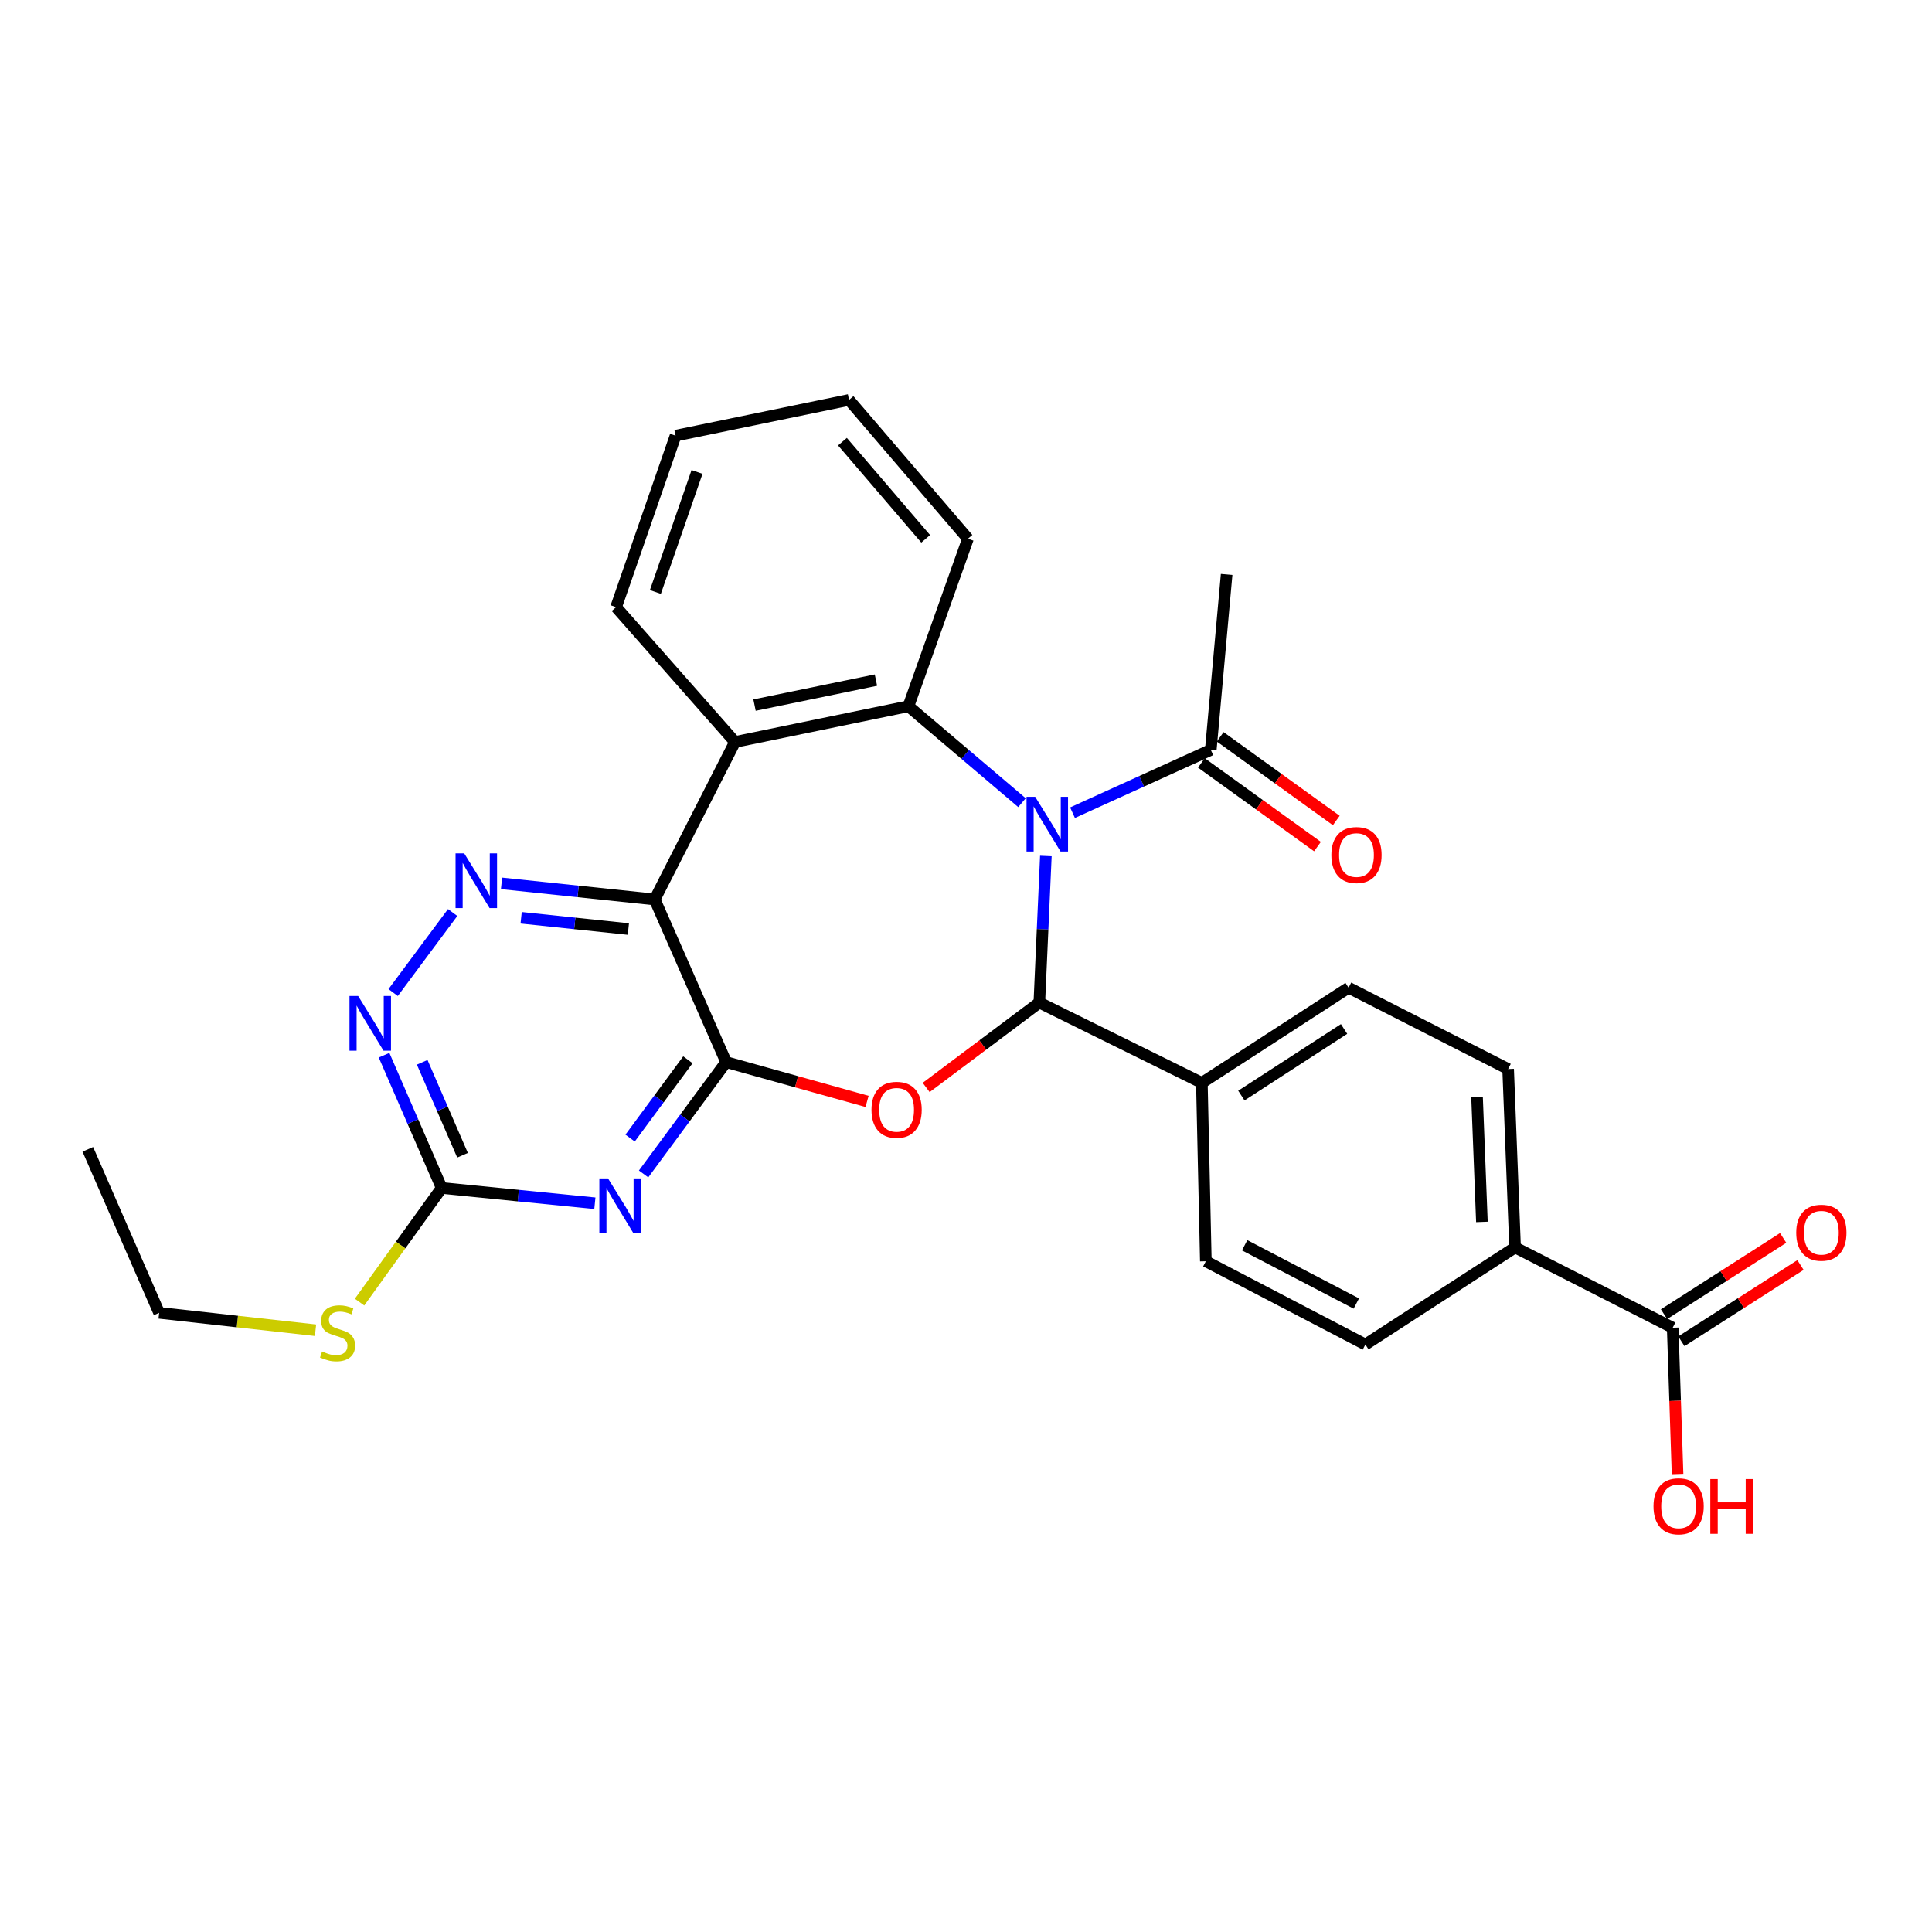 <?xml version='1.0' encoding='iso-8859-1'?>
<svg version='1.1' baseProfile='full'
              xmlns='http://www.w3.org/2000/svg'
                      xmlns:rdkit='http://www.rdkit.org/xml'
                      xmlns:xlink='http://www.w3.org/1999/xlink'
                  xml:space='preserve'
width='1000px' height='1000px' viewBox='0 0 1000 1000'>
<!-- END OF HEADER -->
<rect style='opacity:1.0;fill:#FFFFFF;stroke:none' width='1000' height='1000' x='0' y='0'> </rect>
<path class='bond-1' d='M 541.337,443.06 L 539.646,480.996' style='fill:none;fill-rule:evenodd;stroke:#0000FF;stroke-width:6px;stroke-linecap:butt;stroke-linejoin:miter;stroke-opacity:1' />
<path class='bond-1' d='M 539.646,480.996 L 537.956,518.932' style='fill:none;fill-rule:evenodd;stroke:#000000;stroke-width:6px;stroke-linecap:butt;stroke-linejoin:miter;stroke-opacity:1' />
<path class='bond-4' d='M 528.973,415.465 L 499.586,390.506' style='fill:none;fill-rule:evenodd;stroke:#0000FF;stroke-width:6px;stroke-linecap:butt;stroke-linejoin:miter;stroke-opacity:1' />
<path class='bond-4' d='M 499.586,390.506 L 470.2,365.546' style='fill:none;fill-rule:evenodd;stroke:#000000;stroke-width:6px;stroke-linecap:butt;stroke-linejoin:miter;stroke-opacity:1' />
<path class='bond-9' d='M 555.135,420.652 L 590.918,404.389' style='fill:none;fill-rule:evenodd;stroke:#0000FF;stroke-width:6px;stroke-linecap:butt;stroke-linejoin:miter;stroke-opacity:1' />
<path class='bond-9' d='M 590.918,404.389 L 626.702,388.125' style='fill:none;fill-rule:evenodd;stroke:#000000;stroke-width:6px;stroke-linecap:butt;stroke-linejoin:miter;stroke-opacity:1' />
<path class='bond-0' d='M 375.851,549.74 L 412.32,559.914' style='fill:none;fill-rule:evenodd;stroke:#000000;stroke-width:6px;stroke-linecap:butt;stroke-linejoin:miter;stroke-opacity:1' />
<path class='bond-0' d='M 412.32,559.914 L 448.789,570.088' style='fill:none;fill-rule:evenodd;stroke:#FF0000;stroke-width:6px;stroke-linecap:butt;stroke-linejoin:miter;stroke-opacity:1' />
<path class='bond-5' d='M 375.851,549.74 L 354.486,578.689' style='fill:none;fill-rule:evenodd;stroke:#000000;stroke-width:6px;stroke-linecap:butt;stroke-linejoin:miter;stroke-opacity:1' />
<path class='bond-5' d='M 354.486,578.689 L 333.121,607.637' style='fill:none;fill-rule:evenodd;stroke:#0000FF;stroke-width:6px;stroke-linecap:butt;stroke-linejoin:miter;stroke-opacity:1' />
<path class='bond-5' d='M 356.05,548.542 L 341.095,568.806' style='fill:none;fill-rule:evenodd;stroke:#000000;stroke-width:6px;stroke-linecap:butt;stroke-linejoin:miter;stroke-opacity:1' />
<path class='bond-5' d='M 341.095,568.806 L 326.139,589.07' style='fill:none;fill-rule:evenodd;stroke:#0000FF;stroke-width:6px;stroke-linecap:butt;stroke-linejoin:miter;stroke-opacity:1' />
<path class='bond-29' d='M 375.851,549.74 L 338.875,465.572' style='fill:none;fill-rule:evenodd;stroke:#000000;stroke-width:6px;stroke-linecap:butt;stroke-linejoin:miter;stroke-opacity:1' />
<path class='bond-2' d='M 537.956,518.932 L 508.672,540.901' style='fill:none;fill-rule:evenodd;stroke:#000000;stroke-width:6px;stroke-linecap:butt;stroke-linejoin:miter;stroke-opacity:1' />
<path class='bond-2' d='M 508.672,540.901 L 479.387,562.869' style='fill:none;fill-rule:evenodd;stroke:#FF0000;stroke-width:6px;stroke-linecap:butt;stroke-linejoin:miter;stroke-opacity:1' />
<path class='bond-12' d='M 537.956,518.932 L 622.079,560.485' style='fill:none;fill-rule:evenodd;stroke:#000000;stroke-width:6px;stroke-linecap:butt;stroke-linejoin:miter;stroke-opacity:1' />
<path class='bond-3' d='M 338.875,465.572 L 380.437,384.038' style='fill:none;fill-rule:evenodd;stroke:#000000;stroke-width:6px;stroke-linecap:butt;stroke-linejoin:miter;stroke-opacity:1' />
<path class='bond-7' d='M 338.875,465.572 L 299.235,461.404' style='fill:none;fill-rule:evenodd;stroke:#000000;stroke-width:6px;stroke-linecap:butt;stroke-linejoin:miter;stroke-opacity:1' />
<path class='bond-7' d='M 299.235,461.404 L 259.594,457.236' style='fill:none;fill-rule:evenodd;stroke:#0000FF;stroke-width:6px;stroke-linecap:butt;stroke-linejoin:miter;stroke-opacity:1' />
<path class='bond-7' d='M 325.243,480.873 L 297.494,477.956' style='fill:none;fill-rule:evenodd;stroke:#000000;stroke-width:6px;stroke-linecap:butt;stroke-linejoin:miter;stroke-opacity:1' />
<path class='bond-7' d='M 297.494,477.956 L 269.746,475.039' style='fill:none;fill-rule:evenodd;stroke:#0000FF;stroke-width:6px;stroke-linecap:butt;stroke-linejoin:miter;stroke-opacity:1' />
<path class='bond-6' d='M 470.2,365.546 L 380.437,384.038' style='fill:none;fill-rule:evenodd;stroke:#000000;stroke-width:6px;stroke-linecap:butt;stroke-linejoin:miter;stroke-opacity:1' />
<path class='bond-6' d='M 453.377,352.019 L 390.543,364.964' style='fill:none;fill-rule:evenodd;stroke:#000000;stroke-width:6px;stroke-linecap:butt;stroke-linejoin:miter;stroke-opacity:1' />
<path class='bond-22' d='M 470.2,365.546 L 501.008,278.834' style='fill:none;fill-rule:evenodd;stroke:#000000;stroke-width:6px;stroke-linecap:butt;stroke-linejoin:miter;stroke-opacity:1' />
<path class='bond-8' d='M 307.905,622.804 L 268.259,618.847' style='fill:none;fill-rule:evenodd;stroke:#0000FF;stroke-width:6px;stroke-linecap:butt;stroke-linejoin:miter;stroke-opacity:1' />
<path class='bond-8' d='M 268.259,618.847 L 228.614,614.889' style='fill:none;fill-rule:evenodd;stroke:#000000;stroke-width:6px;stroke-linecap:butt;stroke-linejoin:miter;stroke-opacity:1' />
<path class='bond-23' d='M 380.437,384.038 L 318.885,314.257' style='fill:none;fill-rule:evenodd;stroke:#000000;stroke-width:6px;stroke-linecap:butt;stroke-linejoin:miter;stroke-opacity:1' />
<path class='bond-10' d='M 234.293,472.323 L 203.496,513.738' style='fill:none;fill-rule:evenodd;stroke:#0000FF;stroke-width:6px;stroke-linecap:butt;stroke-linejoin:miter;stroke-opacity:1' />
<path class='bond-20' d='M 228.614,614.889 L 207.359,644.429' style='fill:none;fill-rule:evenodd;stroke:#000000;stroke-width:6px;stroke-linecap:butt;stroke-linejoin:miter;stroke-opacity:1' />
<path class='bond-20' d='M 207.359,644.429 L 186.104,673.968' style='fill:none;fill-rule:evenodd;stroke:#CCCC00;stroke-width:6px;stroke-linecap:butt;stroke-linejoin:miter;stroke-opacity:1' />
<path class='bond-32' d='M 228.614,614.889 L 213.702,580.528' style='fill:none;fill-rule:evenodd;stroke:#000000;stroke-width:6px;stroke-linecap:butt;stroke-linejoin:miter;stroke-opacity:1' />
<path class='bond-32' d='M 213.702,580.528 L 198.79,546.167' style='fill:none;fill-rule:evenodd;stroke:#0000FF;stroke-width:6px;stroke-linecap:butt;stroke-linejoin:miter;stroke-opacity:1' />
<path class='bond-32' d='M 239.408,597.956 L 228.97,573.903' style='fill:none;fill-rule:evenodd;stroke:#000000;stroke-width:6px;stroke-linecap:butt;stroke-linejoin:miter;stroke-opacity:1' />
<path class='bond-32' d='M 228.97,573.903 L 218.531,549.85' style='fill:none;fill-rule:evenodd;stroke:#0000FF;stroke-width:6px;stroke-linecap:butt;stroke-linejoin:miter;stroke-opacity:1' />
<path class='bond-14' d='M 621.836,394.876 L 651.88,416.532' style='fill:none;fill-rule:evenodd;stroke:#000000;stroke-width:6px;stroke-linecap:butt;stroke-linejoin:miter;stroke-opacity:1' />
<path class='bond-14' d='M 651.88,416.532 L 681.924,438.189' style='fill:none;fill-rule:evenodd;stroke:#FF0000;stroke-width:6px;stroke-linecap:butt;stroke-linejoin:miter;stroke-opacity:1' />
<path class='bond-14' d='M 631.568,381.375 L 661.612,403.031' style='fill:none;fill-rule:evenodd;stroke:#000000;stroke-width:6px;stroke-linecap:butt;stroke-linejoin:miter;stroke-opacity:1' />
<path class='bond-14' d='M 661.612,403.031 L 691.656,424.687' style='fill:none;fill-rule:evenodd;stroke:#FF0000;stroke-width:6px;stroke-linecap:butt;stroke-linejoin:miter;stroke-opacity:1' />
<path class='bond-24' d='M 626.702,388.125 L 634.903,297.327' style='fill:none;fill-rule:evenodd;stroke:#000000;stroke-width:6px;stroke-linecap:butt;stroke-linejoin:miter;stroke-opacity:1' />
<path class='bond-11' d='M 865.782,687.232 L 784.202,645.67' style='fill:none;fill-rule:evenodd;stroke:#000000;stroke-width:6px;stroke-linecap:butt;stroke-linejoin:miter;stroke-opacity:1' />
<path class='bond-15' d='M 870.268,694.241 L 901.1,674.505' style='fill:none;fill-rule:evenodd;stroke:#000000;stroke-width:6px;stroke-linecap:butt;stroke-linejoin:miter;stroke-opacity:1' />
<path class='bond-15' d='M 901.1,674.505 L 931.932,654.77' style='fill:none;fill-rule:evenodd;stroke:#FF0000;stroke-width:6px;stroke-linecap:butt;stroke-linejoin:miter;stroke-opacity:1' />
<path class='bond-15' d='M 861.296,680.223 L 892.127,660.488' style='fill:none;fill-rule:evenodd;stroke:#000000;stroke-width:6px;stroke-linecap:butt;stroke-linejoin:miter;stroke-opacity:1' />
<path class='bond-15' d='M 892.127,660.488 L 922.959,640.752' style='fill:none;fill-rule:evenodd;stroke:#FF0000;stroke-width:6px;stroke-linecap:butt;stroke-linejoin:miter;stroke-opacity:1' />
<path class='bond-21' d='M 865.782,687.232 L 867.04,725.088' style='fill:none;fill-rule:evenodd;stroke:#000000;stroke-width:6px;stroke-linecap:butt;stroke-linejoin:miter;stroke-opacity:1' />
<path class='bond-21' d='M 867.04,725.088 L 868.299,762.945' style='fill:none;fill-rule:evenodd;stroke:#FF0000;stroke-width:6px;stroke-linecap:butt;stroke-linejoin:miter;stroke-opacity:1' />
<path class='bond-16' d='M 622.079,560.485 L 624.14,652.836' style='fill:none;fill-rule:evenodd;stroke:#000000;stroke-width:6px;stroke-linecap:butt;stroke-linejoin:miter;stroke-opacity:1' />
<path class='bond-17' d='M 622.079,560.485 L 698.027,511.239' style='fill:none;fill-rule:evenodd;stroke:#000000;stroke-width:6px;stroke-linecap:butt;stroke-linejoin:miter;stroke-opacity:1' />
<path class='bond-17' d='M 642.526,567.062 L 695.69,532.59' style='fill:none;fill-rule:evenodd;stroke:#000000;stroke-width:6px;stroke-linecap:butt;stroke-linejoin:miter;stroke-opacity:1' />
<path class='bond-13' d='M 784.202,645.67 L 780.605,553.328' style='fill:none;fill-rule:evenodd;stroke:#000000;stroke-width:6px;stroke-linecap:butt;stroke-linejoin:miter;stroke-opacity:1' />
<path class='bond-13' d='M 767.032,632.467 L 764.514,567.827' style='fill:none;fill-rule:evenodd;stroke:#000000;stroke-width:6px;stroke-linecap:butt;stroke-linejoin:miter;stroke-opacity:1' />
<path class='bond-31' d='M 784.202,645.67 L 706.719,695.924' style='fill:none;fill-rule:evenodd;stroke:#000000;stroke-width:6px;stroke-linecap:butt;stroke-linejoin:miter;stroke-opacity:1' />
<path class='bond-19' d='M 624.14,652.836 L 706.719,695.924' style='fill:none;fill-rule:evenodd;stroke:#000000;stroke-width:6px;stroke-linecap:butt;stroke-linejoin:miter;stroke-opacity:1' />
<path class='bond-19' d='M 644.226,644.544 L 702.031,674.705' style='fill:none;fill-rule:evenodd;stroke:#000000;stroke-width:6px;stroke-linecap:butt;stroke-linejoin:miter;stroke-opacity:1' />
<path class='bond-18' d='M 698.027,511.239 L 780.605,553.328' style='fill:none;fill-rule:evenodd;stroke:#000000;stroke-width:6px;stroke-linecap:butt;stroke-linejoin:miter;stroke-opacity:1' />
<path class='bond-25' d='M 163.314,688.526 L 122.845,684.028' style='fill:none;fill-rule:evenodd;stroke:#CCCC00;stroke-width:6px;stroke-linecap:butt;stroke-linejoin:miter;stroke-opacity:1' />
<path class='bond-25' d='M 122.845,684.028 L 82.375,679.53' style='fill:none;fill-rule:evenodd;stroke:#000000;stroke-width:6px;stroke-linecap:butt;stroke-linejoin:miter;stroke-opacity:1' />
<path class='bond-26' d='M 501.008,278.834 L 439.456,207.01' style='fill:none;fill-rule:evenodd;stroke:#000000;stroke-width:6px;stroke-linecap:butt;stroke-linejoin:miter;stroke-opacity:1' />
<path class='bond-26' d='M 479.138,278.891 L 436.051,228.613' style='fill:none;fill-rule:evenodd;stroke:#000000;stroke-width:6px;stroke-linecap:butt;stroke-linejoin:miter;stroke-opacity:1' />
<path class='bond-30' d='M 318.885,314.257 L 349.675,225.511' style='fill:none;fill-rule:evenodd;stroke:#000000;stroke-width:6px;stroke-linecap:butt;stroke-linejoin:miter;stroke-opacity:1' />
<path class='bond-30' d='M 339.227,306.4 L 360.78,244.279' style='fill:none;fill-rule:evenodd;stroke:#000000;stroke-width:6px;stroke-linecap:butt;stroke-linejoin:miter;stroke-opacity:1' />
<path class='bond-28' d='M 82.375,679.53 L 45.455,594.89' style='fill:none;fill-rule:evenodd;stroke:#000000;stroke-width:6px;stroke-linecap:butt;stroke-linejoin:miter;stroke-opacity:1' />
<path class='bond-27' d='M 439.456,207.01 L 349.675,225.511' style='fill:none;fill-rule:evenodd;stroke:#000000;stroke-width:6px;stroke-linecap:butt;stroke-linejoin:miter;stroke-opacity:1' />
<path  class='atom-0' d='M 535.811 412.43
L 545.091 427.43
Q 546.011 428.91, 547.491 431.59
Q 548.971 434.27, 549.051 434.43
L 549.051 412.43
L 552.811 412.43
L 552.811 440.75
L 548.931 440.75
L 538.971 424.35
Q 537.811 422.43, 536.571 420.23
Q 535.371 418.03, 535.011 417.35
L 535.011 440.75
L 531.331 440.75
L 531.331 412.43
L 535.811 412.43
' fill='#0000FF'/>
<path  class='atom-3' d='M 451.079 574.434
Q 451.079 567.634, 454.439 563.834
Q 457.799 560.034, 464.079 560.034
Q 470.359 560.034, 473.719 563.834
Q 477.079 567.634, 477.079 574.434
Q 477.079 581.314, 473.679 585.234
Q 470.279 589.114, 464.079 589.114
Q 457.839 589.114, 454.439 585.234
Q 451.079 581.354, 451.079 574.434
M 464.079 585.914
Q 468.399 585.914, 470.719 583.034
Q 473.079 580.114, 473.079 574.434
Q 473.079 568.874, 470.719 566.074
Q 468.399 563.234, 464.079 563.234
Q 459.759 563.234, 457.399 566.034
Q 455.079 568.834, 455.079 574.434
Q 455.079 580.154, 457.399 583.034
Q 459.759 585.914, 464.079 585.914
' fill='#FF0000'/>
<path  class='atom-6' d='M 314.705 609.948
L 323.985 624.948
Q 324.905 626.428, 326.385 629.108
Q 327.865 631.788, 327.945 631.948
L 327.945 609.948
L 331.705 609.948
L 331.705 638.268
L 327.825 638.268
L 317.865 621.868
Q 316.705 619.948, 315.465 617.748
Q 314.265 615.548, 313.905 614.868
L 313.905 638.268
L 310.225 638.268
L 310.225 609.948
L 314.705 609.948
' fill='#0000FF'/>
<path  class='atom-8' d='M 240.273 441.703
L 249.553 456.703
Q 250.473 458.183, 251.953 460.863
Q 253.433 463.543, 253.513 463.703
L 253.513 441.703
L 257.273 441.703
L 257.273 470.023
L 253.393 470.023
L 243.433 453.623
Q 242.273 451.703, 241.033 449.503
Q 239.833 447.303, 239.473 446.623
L 239.473 470.023
L 235.793 470.023
L 235.793 441.703
L 240.273 441.703
' fill='#0000FF'/>
<path  class='atom-11' d='M 185.378 515.525
L 194.658 530.525
Q 195.578 532.005, 197.058 534.685
Q 198.538 537.365, 198.618 537.525
L 198.618 515.525
L 202.378 515.525
L 202.378 543.845
L 198.498 543.845
L 188.538 527.445
Q 187.378 525.525, 186.138 523.325
Q 184.938 521.125, 184.578 520.445
L 184.578 543.845
L 180.898 543.845
L 180.898 515.525
L 185.378 515.525
' fill='#0000FF'/>
<path  class='atom-15' d='M 689.114 442.564
Q 689.114 435.764, 692.474 431.964
Q 695.834 428.164, 702.114 428.164
Q 708.394 428.164, 711.754 431.964
Q 715.114 435.764, 715.114 442.564
Q 715.114 449.444, 711.714 453.364
Q 708.314 457.244, 702.114 457.244
Q 695.874 457.244, 692.474 453.364
Q 689.114 449.484, 689.114 442.564
M 702.114 454.044
Q 706.434 454.044, 708.754 451.164
Q 711.114 448.244, 711.114 442.564
Q 711.114 437.004, 708.754 434.204
Q 706.434 431.364, 702.114 431.364
Q 697.794 431.364, 695.434 434.164
Q 693.114 436.964, 693.114 442.564
Q 693.114 448.284, 695.434 451.164
Q 697.794 454.044, 702.114 454.044
' fill='#FF0000'/>
<path  class='atom-16' d='M 929.729 638.057
Q 929.729 631.257, 933.089 627.457
Q 936.449 623.657, 942.729 623.657
Q 949.009 623.657, 952.369 627.457
Q 955.729 631.257, 955.729 638.057
Q 955.729 644.937, 952.329 648.857
Q 948.929 652.737, 942.729 652.737
Q 936.489 652.737, 933.089 648.857
Q 929.729 644.977, 929.729 638.057
M 942.729 649.537
Q 947.049 649.537, 949.369 646.657
Q 951.729 643.737, 951.729 638.057
Q 951.729 632.497, 949.369 629.697
Q 947.049 626.857, 942.729 626.857
Q 938.409 626.857, 936.049 629.657
Q 933.729 632.457, 933.729 638.057
Q 933.729 643.777, 936.049 646.657
Q 938.409 649.537, 942.729 649.537
' fill='#FF0000'/>
<path  class='atom-21' d='M 166.717 699.513
Q 167.037 699.633, 168.357 700.193
Q 169.677 700.753, 171.117 701.113
Q 172.597 701.433, 174.037 701.433
Q 176.717 701.433, 178.277 700.153
Q 179.837 698.833, 179.837 696.553
Q 179.837 694.993, 179.037 694.033
Q 178.277 693.073, 177.077 692.553
Q 175.877 692.033, 173.877 691.433
Q 171.357 690.673, 169.837 689.953
Q 168.357 689.233, 167.277 687.713
Q 166.237 686.193, 166.237 683.633
Q 166.237 680.073, 168.637 677.873
Q 171.077 675.673, 175.877 675.673
Q 179.157 675.673, 182.877 677.233
L 181.957 680.313
Q 178.557 678.913, 175.997 678.913
Q 173.237 678.913, 171.717 680.073
Q 170.197 681.193, 170.237 683.153
Q 170.237 684.673, 170.997 685.593
Q 171.797 686.513, 172.917 687.033
Q 174.077 687.553, 175.997 688.153
Q 178.557 688.953, 180.077 689.753
Q 181.597 690.553, 182.677 692.193
Q 183.797 693.793, 183.797 696.553
Q 183.797 700.473, 181.157 702.593
Q 178.557 704.673, 174.197 704.673
Q 171.677 704.673, 169.757 704.113
Q 167.877 703.593, 165.637 702.673
L 166.717 699.513
' fill='#CCCC00'/>
<path  class='atom-22' d='M 855.852 779.654
Q 855.852 772.854, 859.212 769.054
Q 862.572 765.254, 868.852 765.254
Q 875.132 765.254, 878.492 769.054
Q 881.852 772.854, 881.852 779.654
Q 881.852 786.534, 878.452 790.454
Q 875.052 794.334, 868.852 794.334
Q 862.612 794.334, 859.212 790.454
Q 855.852 786.574, 855.852 779.654
M 868.852 791.134
Q 873.172 791.134, 875.492 788.254
Q 877.852 785.334, 877.852 779.654
Q 877.852 774.094, 875.492 771.294
Q 873.172 768.454, 868.852 768.454
Q 864.532 768.454, 862.172 771.254
Q 859.852 774.054, 859.852 779.654
Q 859.852 785.374, 862.172 788.254
Q 864.532 791.134, 868.852 791.134
' fill='#FF0000'/>
<path  class='atom-22' d='M 885.252 765.574
L 889.092 765.574
L 889.092 777.614
L 903.572 777.614
L 903.572 765.574
L 907.412 765.574
L 907.412 793.894
L 903.572 793.894
L 903.572 780.814
L 889.092 780.814
L 889.092 793.894
L 885.252 793.894
L 885.252 765.574
' fill='#FF0000'/>
</svg>
